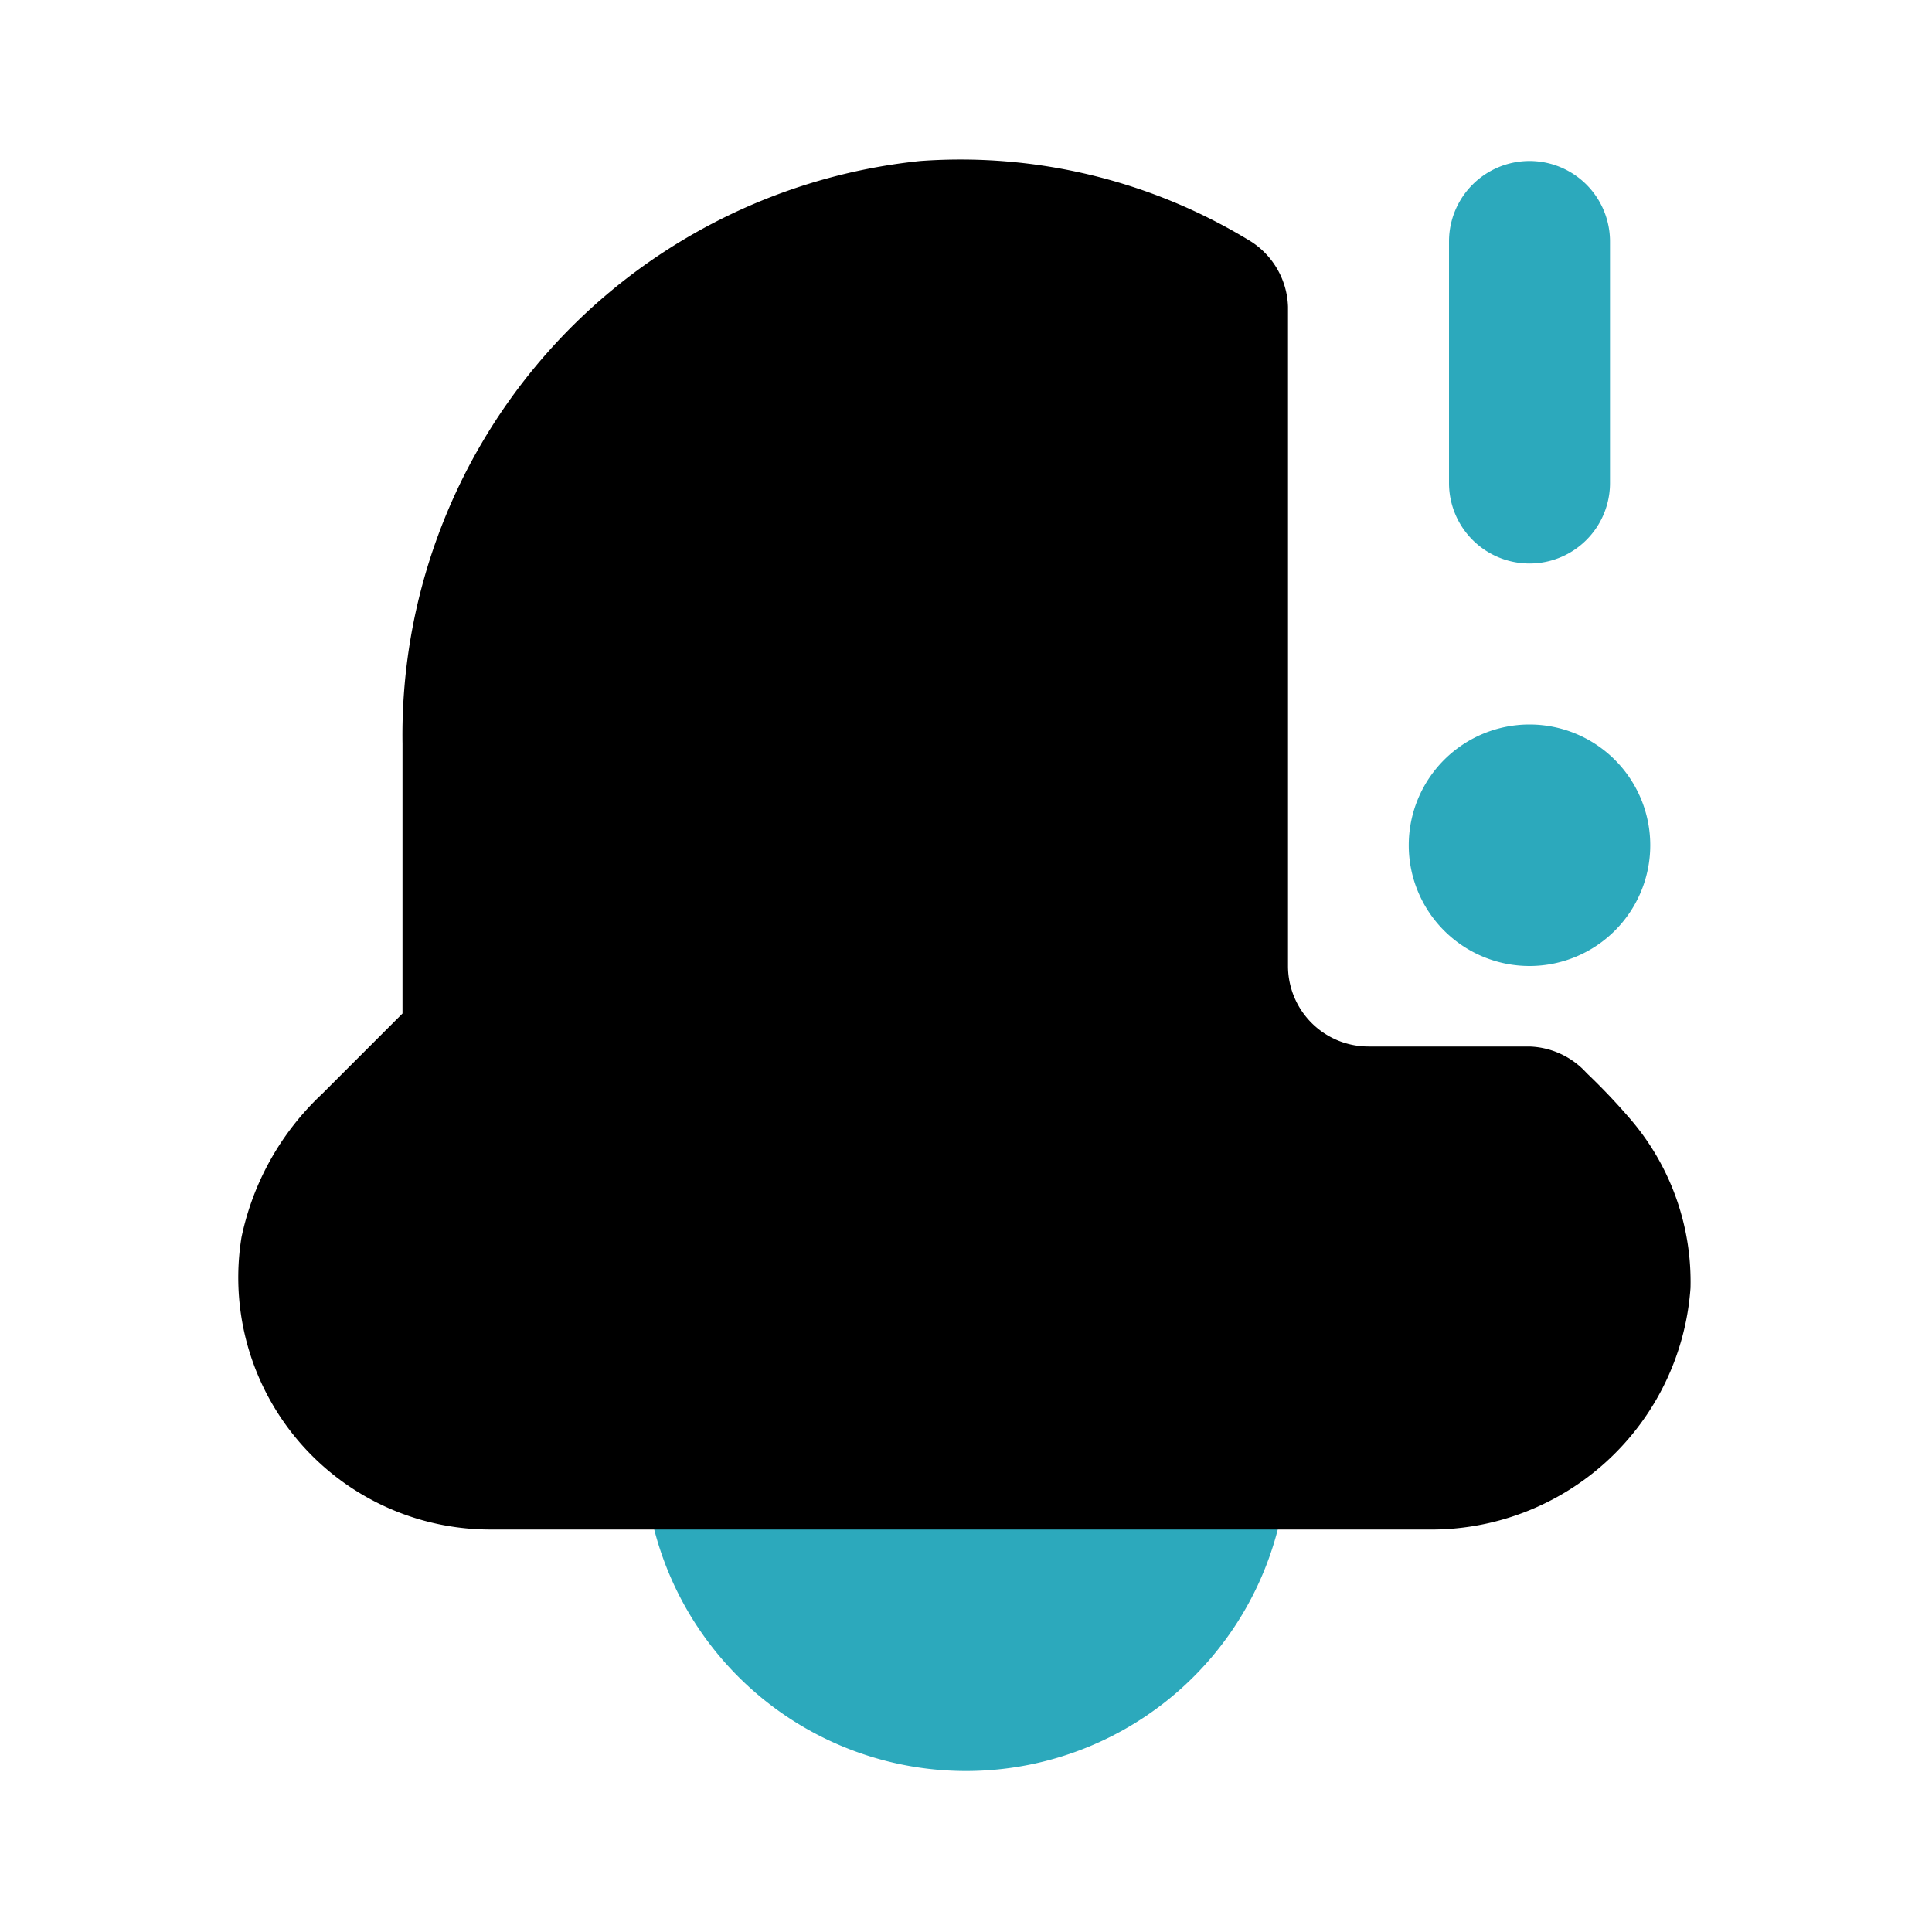 <?xml version="1.0" encoding="utf-8"?><!-- Uploaded to: SVG Repo, www.svgrepo.com, Generator: SVG Repo Mixer Tools -->
<svg fill="#000000" width="800px" height="800px" viewBox="0 0 24 24" id="notification-alert-2" data-name="Flat Color" xmlns="http://www.w3.org/2000/svg" class="icon flat-color"><path id="secondary" d="M16,18a4,4,0,0,1-8,0,1,1,0,0,1,1-1h6A1,1,0,0,1,16,18Zm3-9a1.5,1.5,0,1,0,1.5,1.5A1.5,1.5,0,0,0,19,9Zm1-3V3a1,1,0,0,0-2,0V6a1,1,0,0,0,2,0Z" style="fill: rgb(44, 169, 188);"></path><path id="primary" d="M19,13H17a1,1,0,0,1-1-1V3.81A1,1,0,0,0,15.54,3a6.9,6.9,0,0,0-4.11-1A7.17,7.17,0,0,0,5,9.24v3.35l-1,1a3.39,3.39,0,0,0-1,1.78A3.13,3.13,0,0,0,6.12,19h11.6A3.23,3.23,0,0,0,21,16a3.1,3.1,0,0,0-.74-2.09,7.84,7.84,0,0,0-.55-.58A1,1,0,0,0,19,13Z" style="fill: rgb(0, 0, 0);"></path></svg>